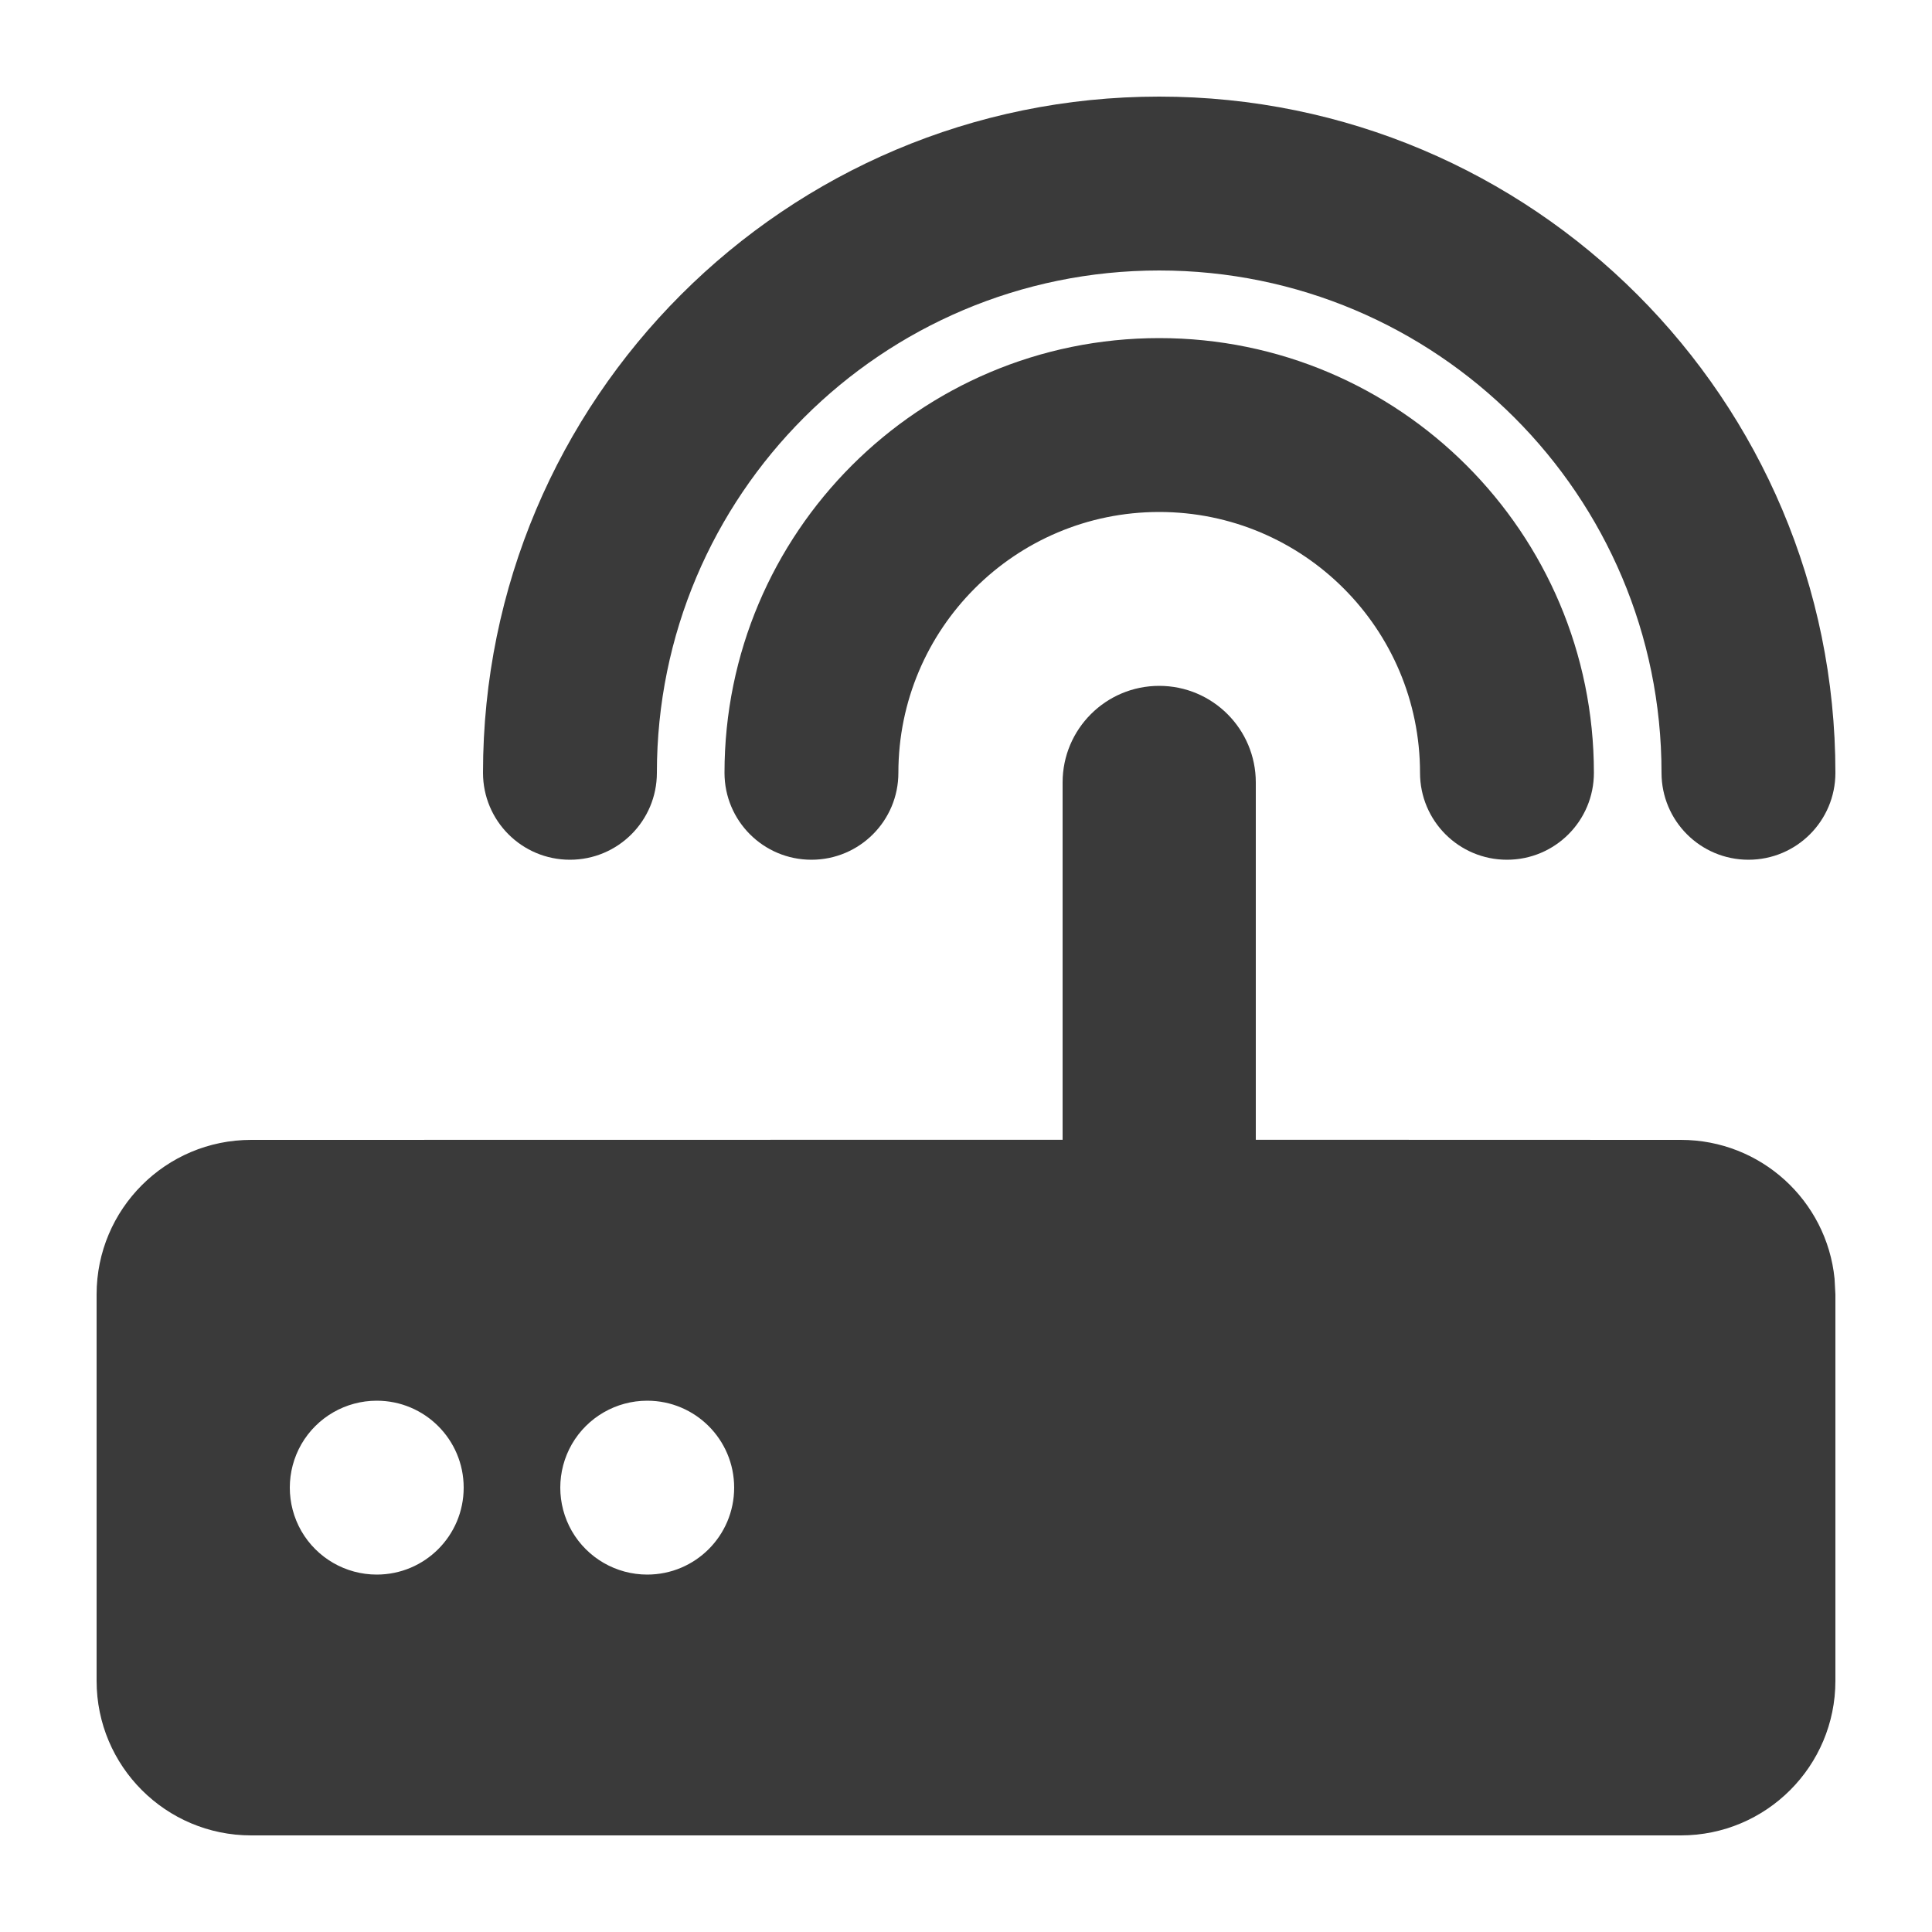 <?xml version="1.0" encoding="UTF-8"?>
<svg width="16px" height="16px" viewBox="0 0 16 16" version="1.1" xmlns="http://www.w3.org/2000/svg" xmlns:xlink="http://www.w3.org/1999/xlink">
    <title>2</title>
    <g id="下载页面优化" stroke="none" stroke-width="1" fill="none" fill-rule="evenodd">
        <g id="download-MAC" transform="translate(-396, -4354)">
            <g id="编组-47" transform="translate(376, 3961)">
                <g id="编组-52" transform="translate(20, 357)">
                    <g id="编组-61" transform="translate(0, 34)">
                        <g id="2" transform="translate(0, 2)">
                            <rect id="矩形" x="0" y="0" width="16" height="16"></rect>
                            <g id="编组" transform="translate(0.8, 0.8)" fill="#3A3A3A" fill-rule="nonzero">
                                <path d="M8.8,4.88 C9.242,4.88 9.6,5.238 9.6,5.68 L9.6,8.639 L13.12,8.64 C13.783,8.64 14.328,9.143 14.393,9.789 L14.4,9.92 L14.4,13.12 C14.4,13.827 13.827,14.4 13.12,14.4 L1.28,14.4 C0.573,14.4 0,13.827 0,13.12 L0,9.92 C0,9.213 0.573,8.64 1.28,8.64 L8,8.639 L8,5.68 C8,5.238 8.358,4.88 8.8,4.88 Z M2.32,10.8 C2.063,10.8 1.825,10.937 1.696,11.16 C1.568,11.383 1.568,11.657 1.696,11.88 C1.825,12.103 2.063,12.24 2.32,12.24 C2.718,12.24 3.04,11.918 3.04,11.52 C3.04,11.122 2.718,10.8 2.32,10.8 Z M4.56,10.8 C4.303,10.8 4.065,10.937 3.936,11.16 C3.808,11.383 3.808,11.657 3.936,11.88 C4.065,12.103 4.303,12.24 4.56,12.24 C4.958,12.24 5.28,11.918 5.28,11.52 C5.28,11.122 4.958,10.8 4.56,10.8 Z M8.8,0 C11.893,0 14.4,2.507 14.4,5.6 C14.4,5.998 14.078,6.32 13.68,6.32 C13.282,6.32 12.96,5.998 12.96,5.6 C12.96,3.302 11.098,1.44 8.8,1.44 C6.502,1.44 4.64,3.302 4.64,5.6 C4.64,5.998 4.318,6.32 3.92,6.32 C3.522,6.32 3.2,5.998 3.2,5.6 C3.2,2.507 5.707,0 8.8,0 Z M8.8,2 C10.788,2 12.4,3.612 12.4,5.6 C12.4,5.998 12.078,6.32 11.68,6.32 C11.282,6.32 10.96,5.998 10.96,5.6 C10.96,4.407 9.993,3.44 8.8,3.44 C7.607,3.44 6.64,4.407 6.64,5.6 C6.64,5.998 6.318,6.32 5.92,6.32 C5.522,6.32 5.2,5.998 5.2,5.6 C5.2,3.612 6.812,2 8.8,2 Z" id="形状结合"></path>
                            </g>
                        </g>
                    </g>
                </g>
            </g>
        </g>
    </g>
</svg>